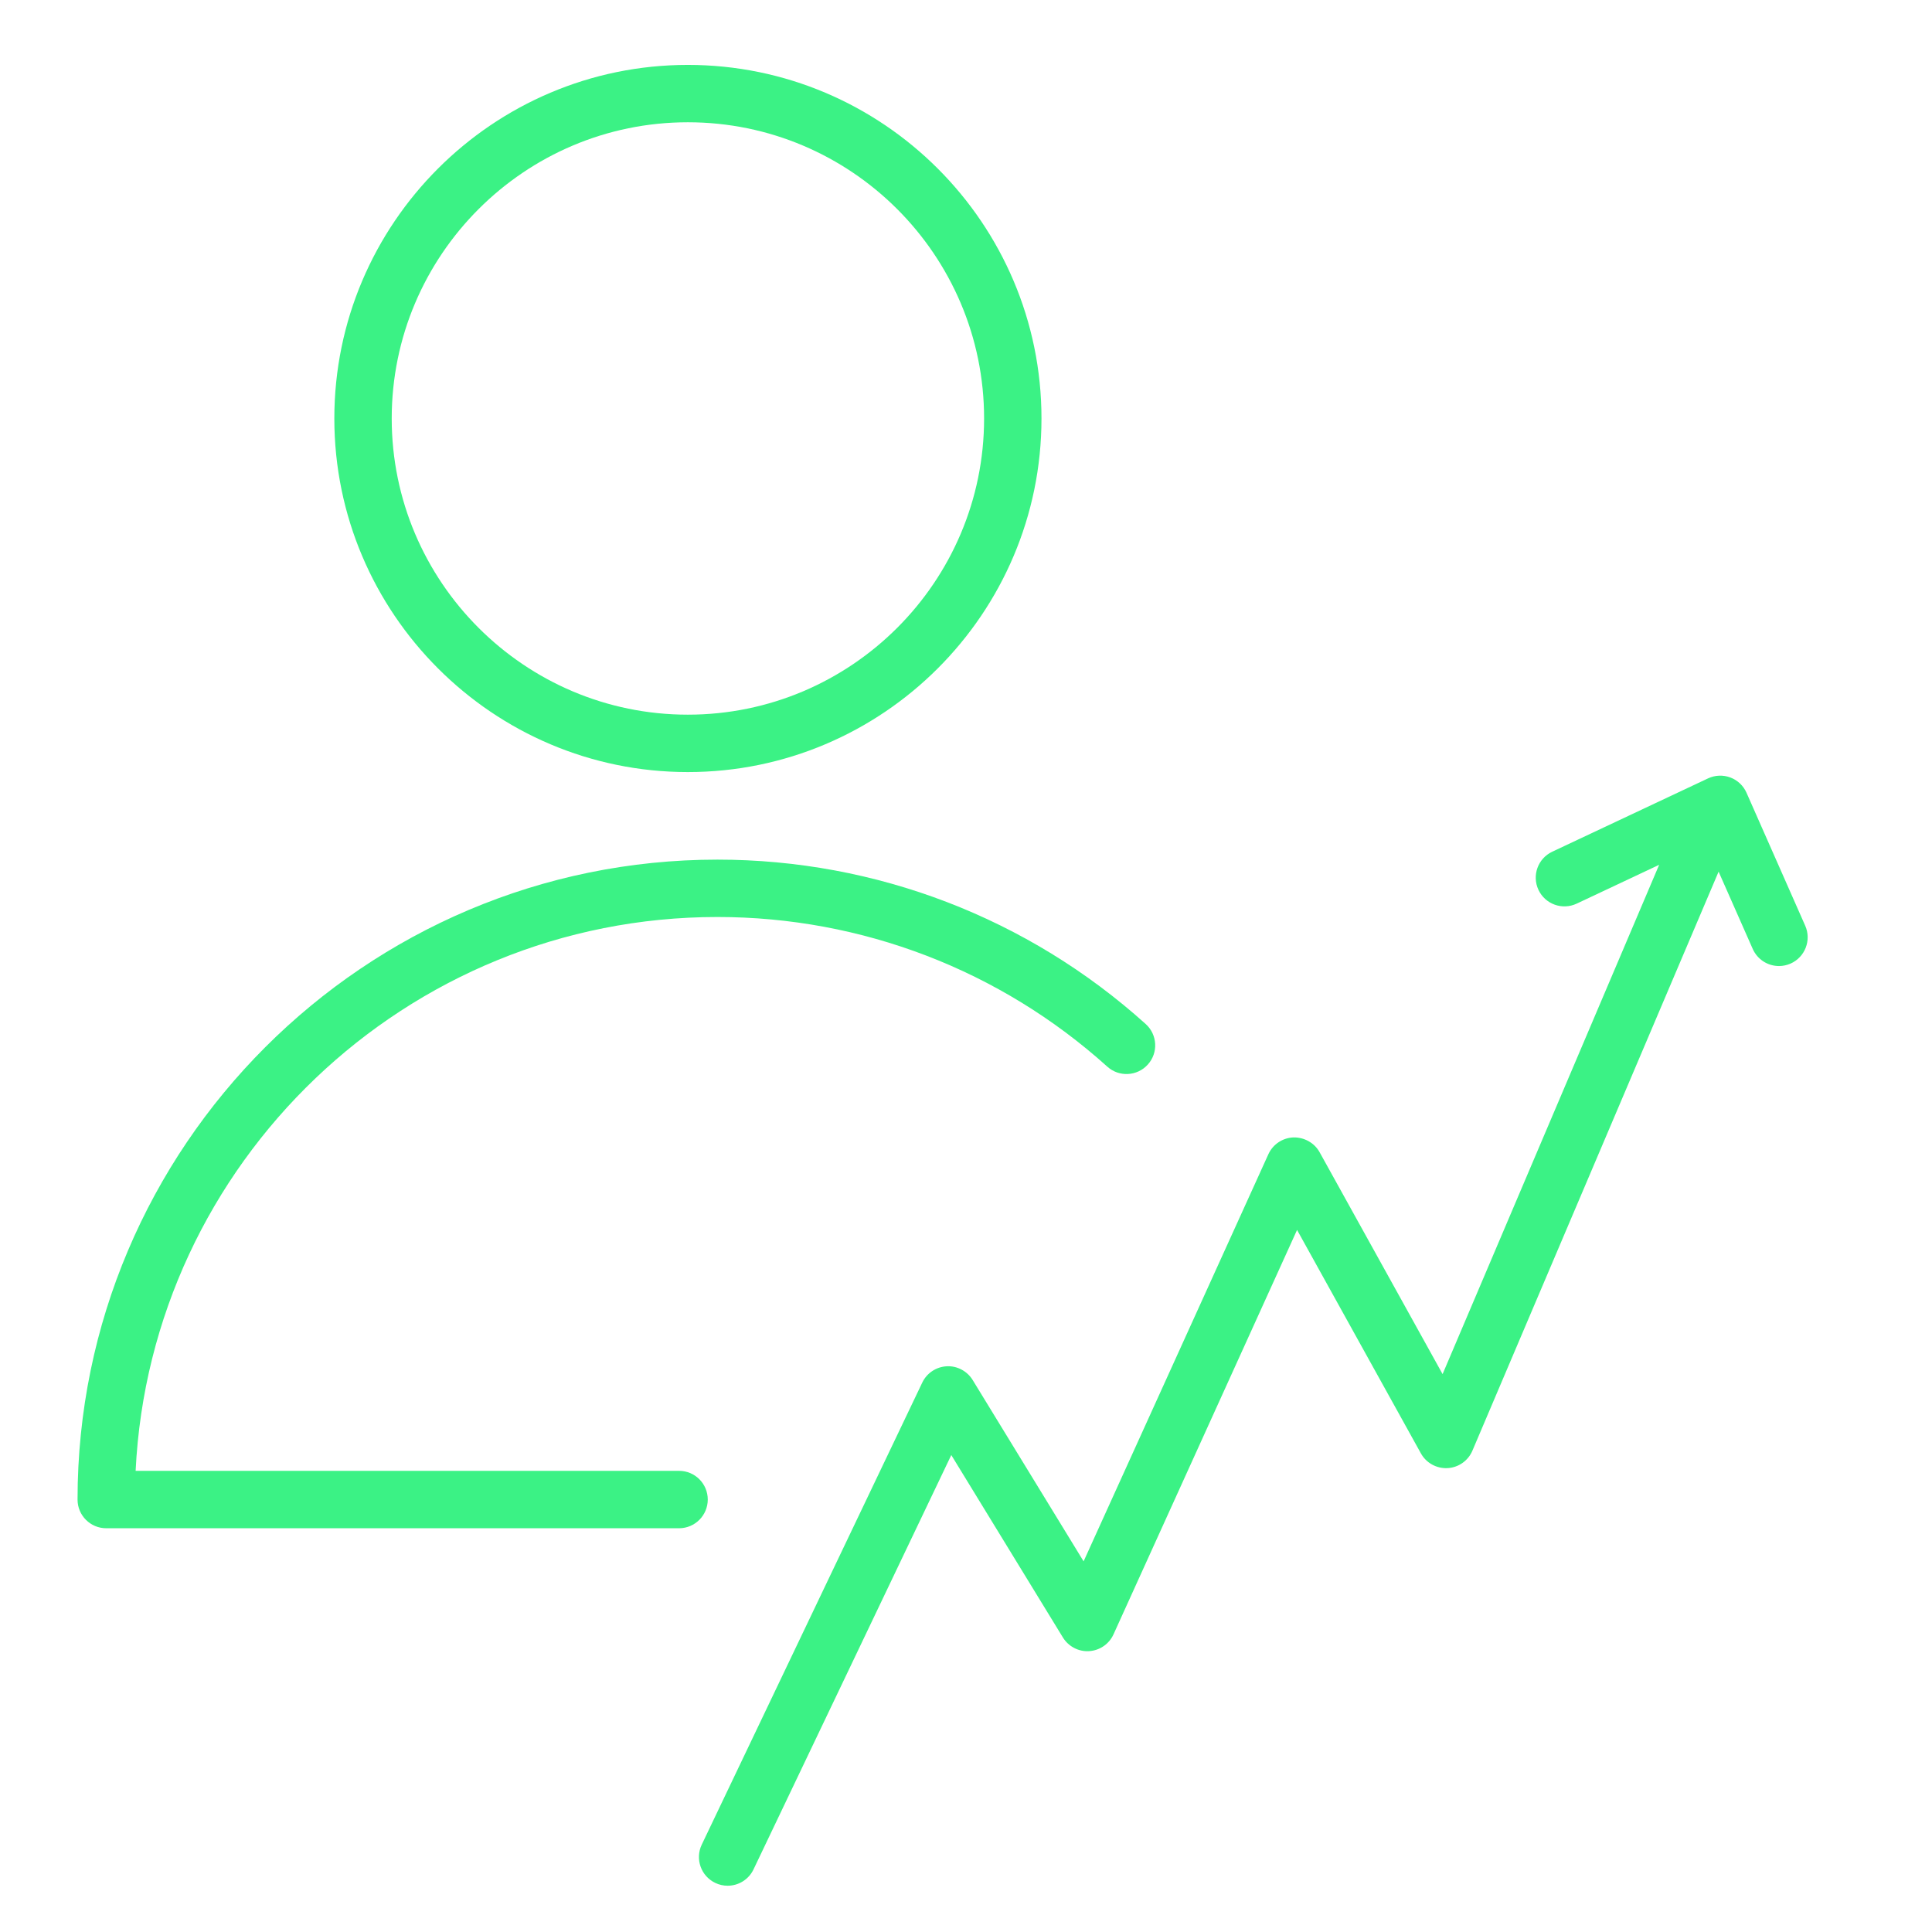 <svg xmlns="http://www.w3.org/2000/svg" width="101" height="101" viewBox="0 0 101 101" fill="none"><path d="M94.372 48.394L91.303 41.443C91.14 41.073 90.834 40.785 90.456 40.644C90.078 40.503 89.658 40.52 89.292 40.692L81.146 44.526C80.396 44.879 80.075 45.772 80.428 46.522C80.78 47.271 81.675 47.593 82.424 47.24L86.736 45.21L75.415 71.835L68.985 60.234C68.71 59.738 68.173 59.448 67.613 59.462C67.047 59.485 66.541 59.825 66.307 60.341L56.648 81.623L50.847 72.141C50.559 71.671 50.026 71.394 49.49 71.426C48.941 71.455 48.451 71.781 48.214 72.278L36.685 96.434C36.328 97.182 36.645 98.077 37.393 98.434C37.601 98.534 37.821 98.581 38.038 98.581C38.598 98.581 39.135 98.266 39.392 97.727L49.731 76.066L55.566 85.603C55.856 86.077 56.393 86.355 56.938 86.317C57.492 86.283 57.982 85.945 58.211 85.44L67.807 64.298L74.281 75.979C74.558 76.48 75.097 76.777 75.671 76.75C76.243 76.72 76.749 76.367 76.973 75.839L89.844 45.568L91.628 49.607C91.876 50.168 92.425 50.502 93.001 50.502C93.203 50.502 93.409 50.46 93.606 50.374C94.364 50.037 94.707 49.152 94.372 48.394Z" fill="#3BF285"></path><path d="M35.958 40.362C46.152 40.362 54.446 32.07 54.446 21.877C54.446 11.685 46.152 3.393 35.958 3.393C25.768 3.393 17.478 11.685 17.478 21.877C17.479 32.07 25.769 40.362 35.958 40.362ZM35.958 6.392C44.498 6.392 51.446 13.338 51.446 21.876C51.446 30.415 44.498 37.361 35.958 37.361C27.422 37.361 20.478 30.414 20.478 21.876C20.479 13.339 27.423 6.392 35.958 6.392Z" fill="#3BF285"></path><path d="M37 78.392C37 77.563 36.329 76.892 35.5 76.892H7.09C7.875 60.794 21.218 47.938 37.507 47.938C45.05 47.938 52.288 50.716 57.887 55.762C58.502 56.317 59.451 56.267 60.005 55.652C60.56 55.037 60.51 54.089 59.895 53.534C53.744 47.991 45.793 44.939 37.507 44.939C19.061 44.939 4.054 59.946 4.054 78.393C4.054 79.222 4.725 79.893 5.554 79.893H35.501C36.329 79.892 37 79.221 37 78.392Z" fill="#3BF285"></path></svg>